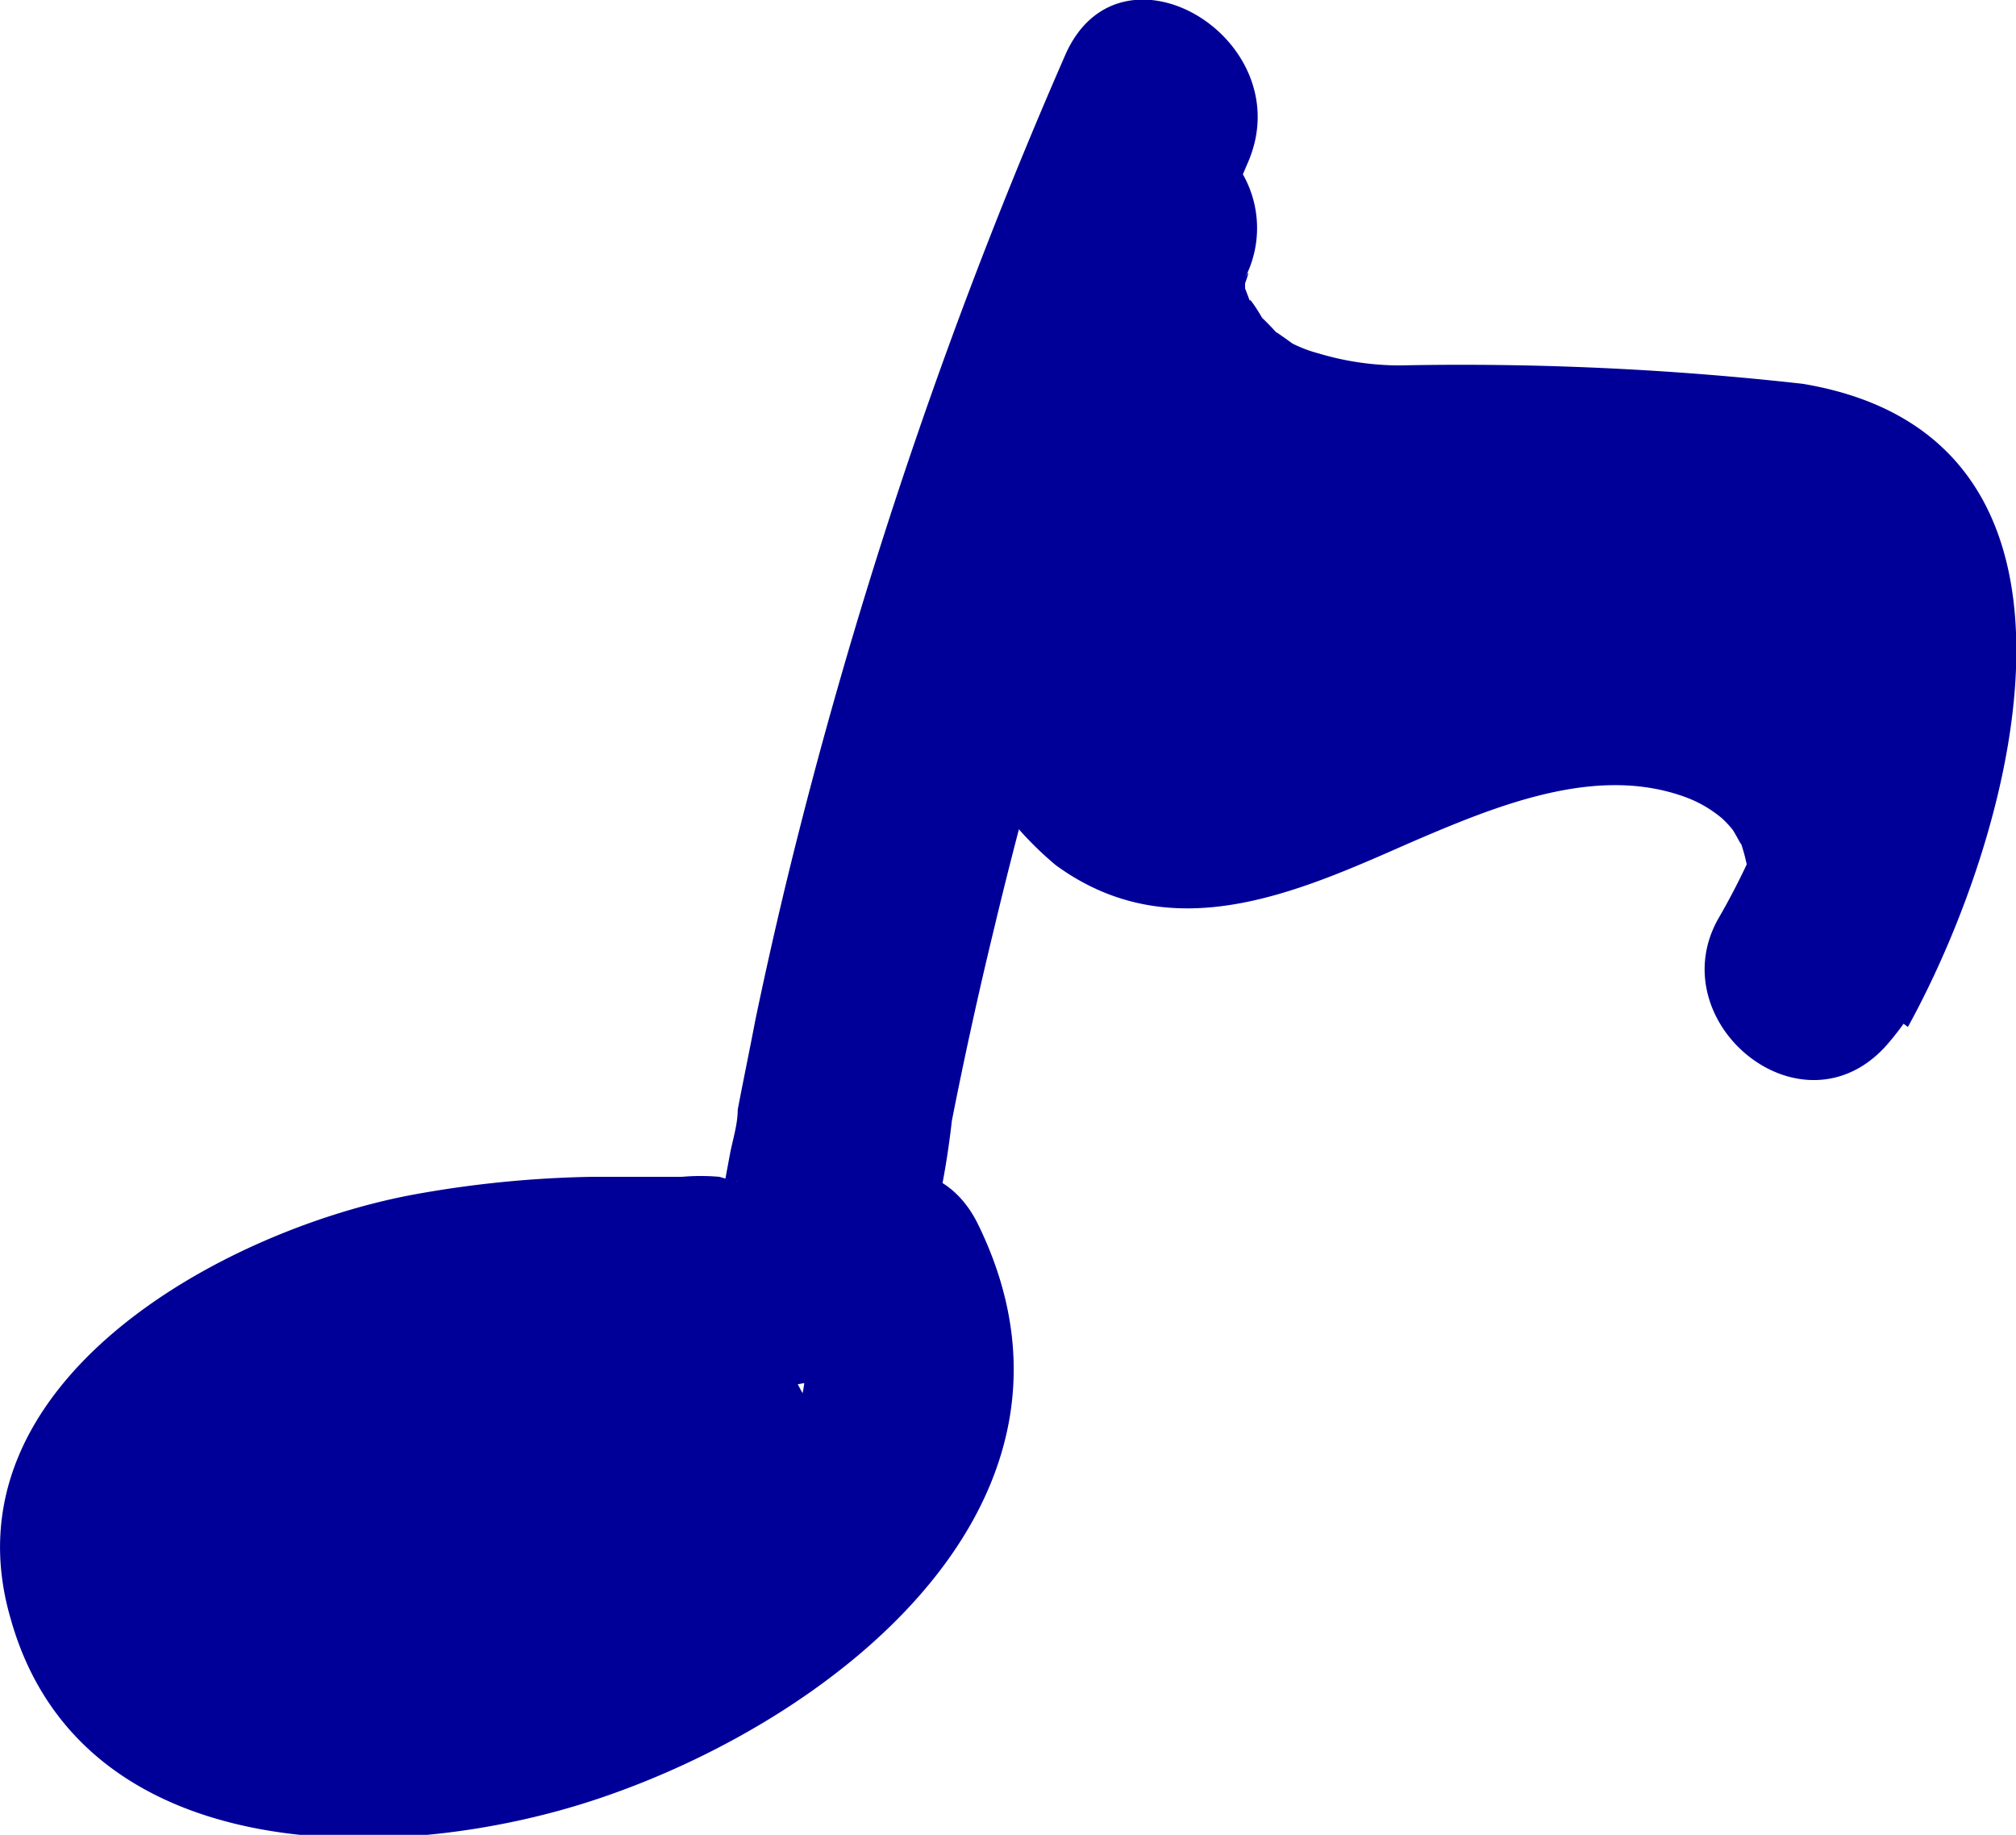 <svg xmlns="http://www.w3.org/2000/svg" viewBox="0 0 28.53 25.96"><defs><style>.cls-1{fill:#009;}</style></defs><title>イラスト_fin_編集用_02</title><g id="調査線"><path class="cls-1" d="M15.07.79a71.08,71.08,0,0,0-3.75,10.92c-.23.9-.44,1.81-.63,2.72-.08.42-.17.85-.25,1.27,0,.21-.07.42-.11.63l-.08.43c-.12.34-.08.38.12.11-.13-.29.35-.06-.19-.22a3.08,3.08,0,0,0-.53,0q-.63,0-1.26,0a15.49,15.49,0,0,0-2.53.25c-2.71.5-6.68,2.67-5.71,6,1,3.58,5.54,3.51,8.4,2.52,3.32-1.14,7.2-4.2,5.29-8.1-.85-1.73-3.43-.21-2.59,1.52.69,1.4-1.33,2.64-2.32,3.17a7.45,7.45,0,0,1-4.65,1C3.77,22.83,3,22.48,3,21.82s1-1.08,1.4-1.32a8.85,8.85,0,0,1,4.53-.91c1.54,0,3.22.45,4-1.29a11.67,11.67,0,0,0,.54-2.44q.27-1.37.6-2.73A66.77,66.77,0,0,1,17.66,2.3C18.42.55,15.84-1,15.07.79Z"/><path class="cls-1" d="M15,2.43a3.77,3.77,0,0,0,1.34,4.75c1.54,1.15,3.54,1,5.35,1a23.76,23.76,0,0,1,2.93.15l.65.14c.12,0,.21.14.1,0,.12.12.08.12.14.33a3.68,3.68,0,0,1,0,.9c0-.22-.07.4-.06.33,0,.2-.09.41-.14.61a10.13,10.13,0,0,1-1,2.37c-.8,1.45,1.16,3.09,2.36,1.81a3.84,3.84,0,0,0,.43-4.55,4.94,4.94,0,0,0-4.52-2.19c-1.85.09-3.39,1-5.09,1.58a1.43,1.43,0,0,1-.83.16.64.64,0,0,1-.26-.24,1.46,1.46,0,0,1-.25-.72,5.46,5.46,0,0,1,.07-1.4A1.51,1.51,0,0,0,14.81,6a1.53,1.53,0,0,0-1.5,1.5,4.85,4.85,0,0,0,1.63,4.74c1.63,1.19,3.39.4,5-.31,1.23-.53,2.63-1.11,3.89-.66a1.73,1.73,0,0,1,.53.3,1.29,1.29,0,0,1,.16.17c-.05-.08-.05-.07,0,0s.17.32.1.14a2.6,2.6,0,0,1,.12.46c0-.25,0,.21,0,.22,0-.26-.1.22,0,0-.11.24.07,0-.12.19L27,14.53c1.52-2.76,3.07-8.34-1.49-9.1a43.42,43.42,0,0,0-5.7-.26A4,4,0,0,1,18.66,5a1.86,1.86,0,0,1-.37-.14s-.33-.24-.23-.15-.29-.32-.2-.2-.24-.42-.16-.22l-.08-.21c0-.19,0-.21,0-.07.06-.17.06-.19,0-.08a1.54,1.54,0,0,0-.54-2,1.5,1.5,0,0,0-2,.54Z"/><path class="cls-1" d="M1.77,22.9c.11.17,5.65,2.19,5.65,2.19l5.35-2.75-2.23-4.15L2.52,20Z"/><polygon class="cls-1" points="16.6 11.33 23.77 10.16 27.75 10.16 26.51 6.13 17.68 6.24 15.52 6.13 16.6 11.33"/></g></svg>